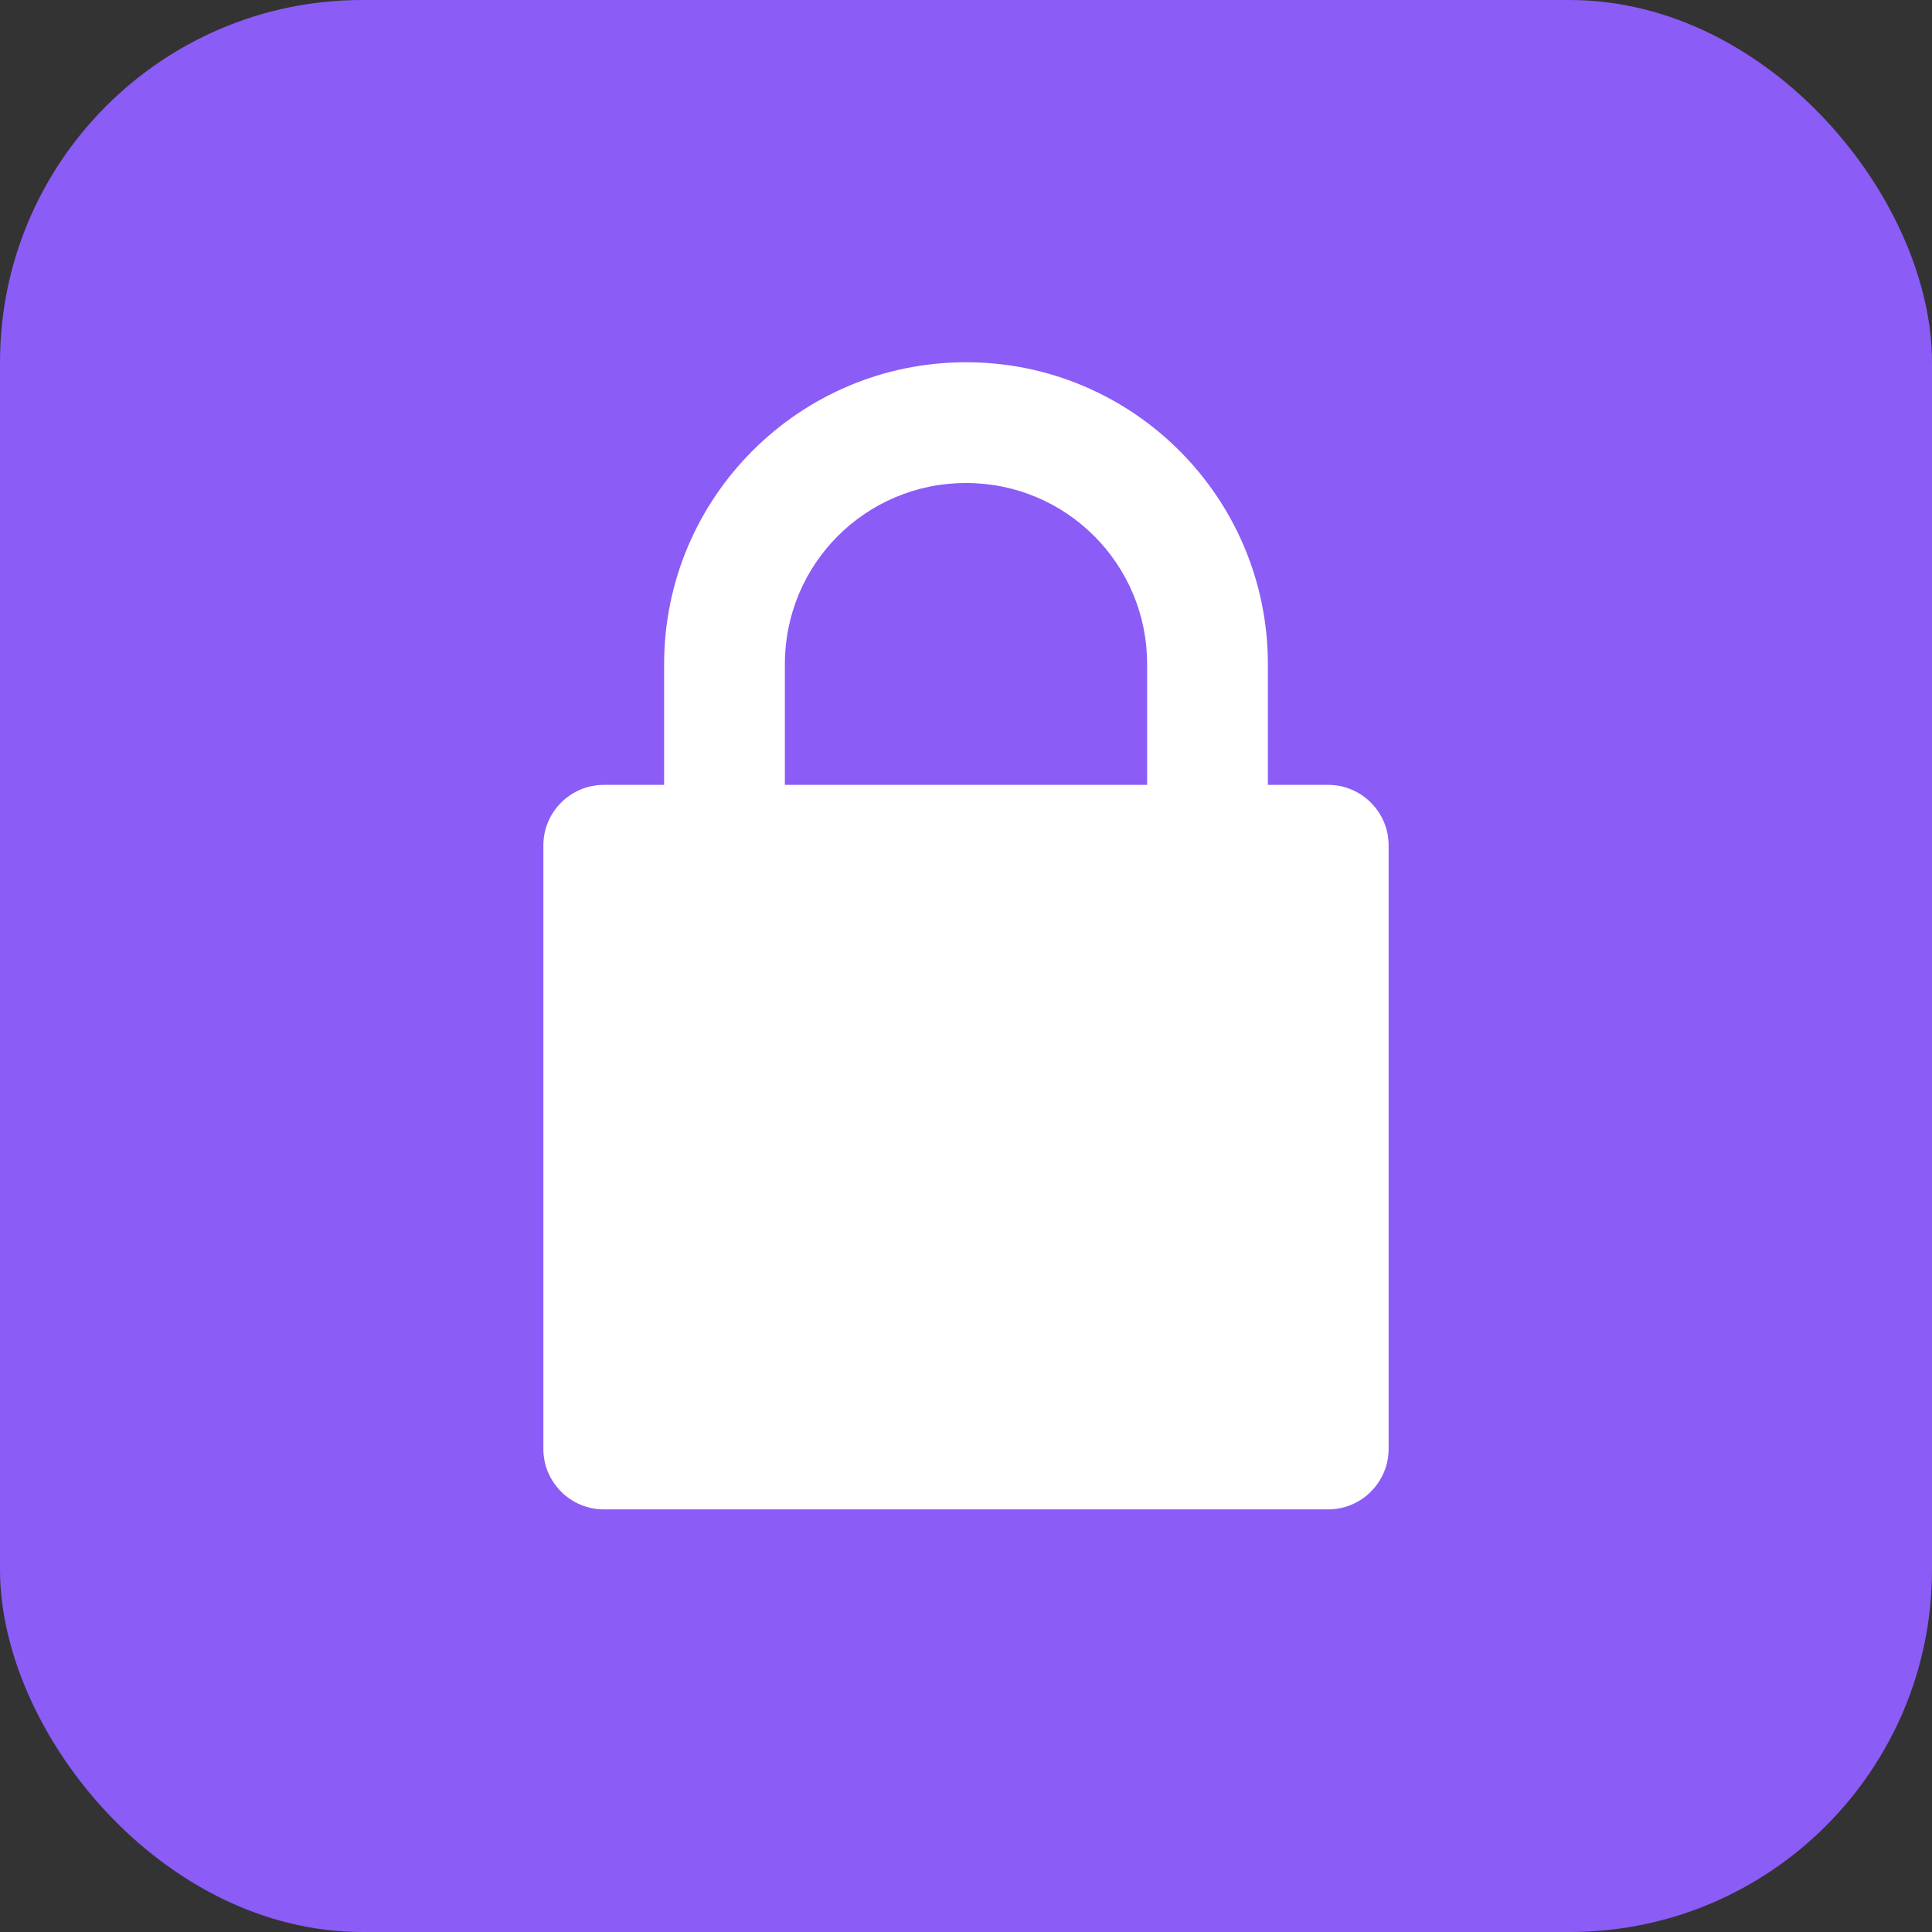 <svg xmlns="http://www.w3.org/2000/svg" viewBox="0 0 32 32" width="32" height="32">
  <rect x="0" y="0" width="32" height="32" fill="#333333" stroke="none"/>
  <rect width="32" height="32" fill="#8b5cf6" rx="6"/>
  <path fill="#ffffff" d="M16 6c-2.76 0-5 2.24-5 5v2h-1c-.55 0-1 .45-1 1v10c0 .55.45 1 1 1h12c.55 0 1-.45 1-1V14c0-.55-.45-1-1-1h-1v-2c0-2.76-2.24-5-5-5zm0 2c1.66 0 3 1.34 3 3v2h-6v-2c0-1.66 1.34-3 3-3zm0 10c-.55 0-1 .45-1 1s.45 1 1 1 1-.45 1-1-.45-1-1-1z"/>
</svg>